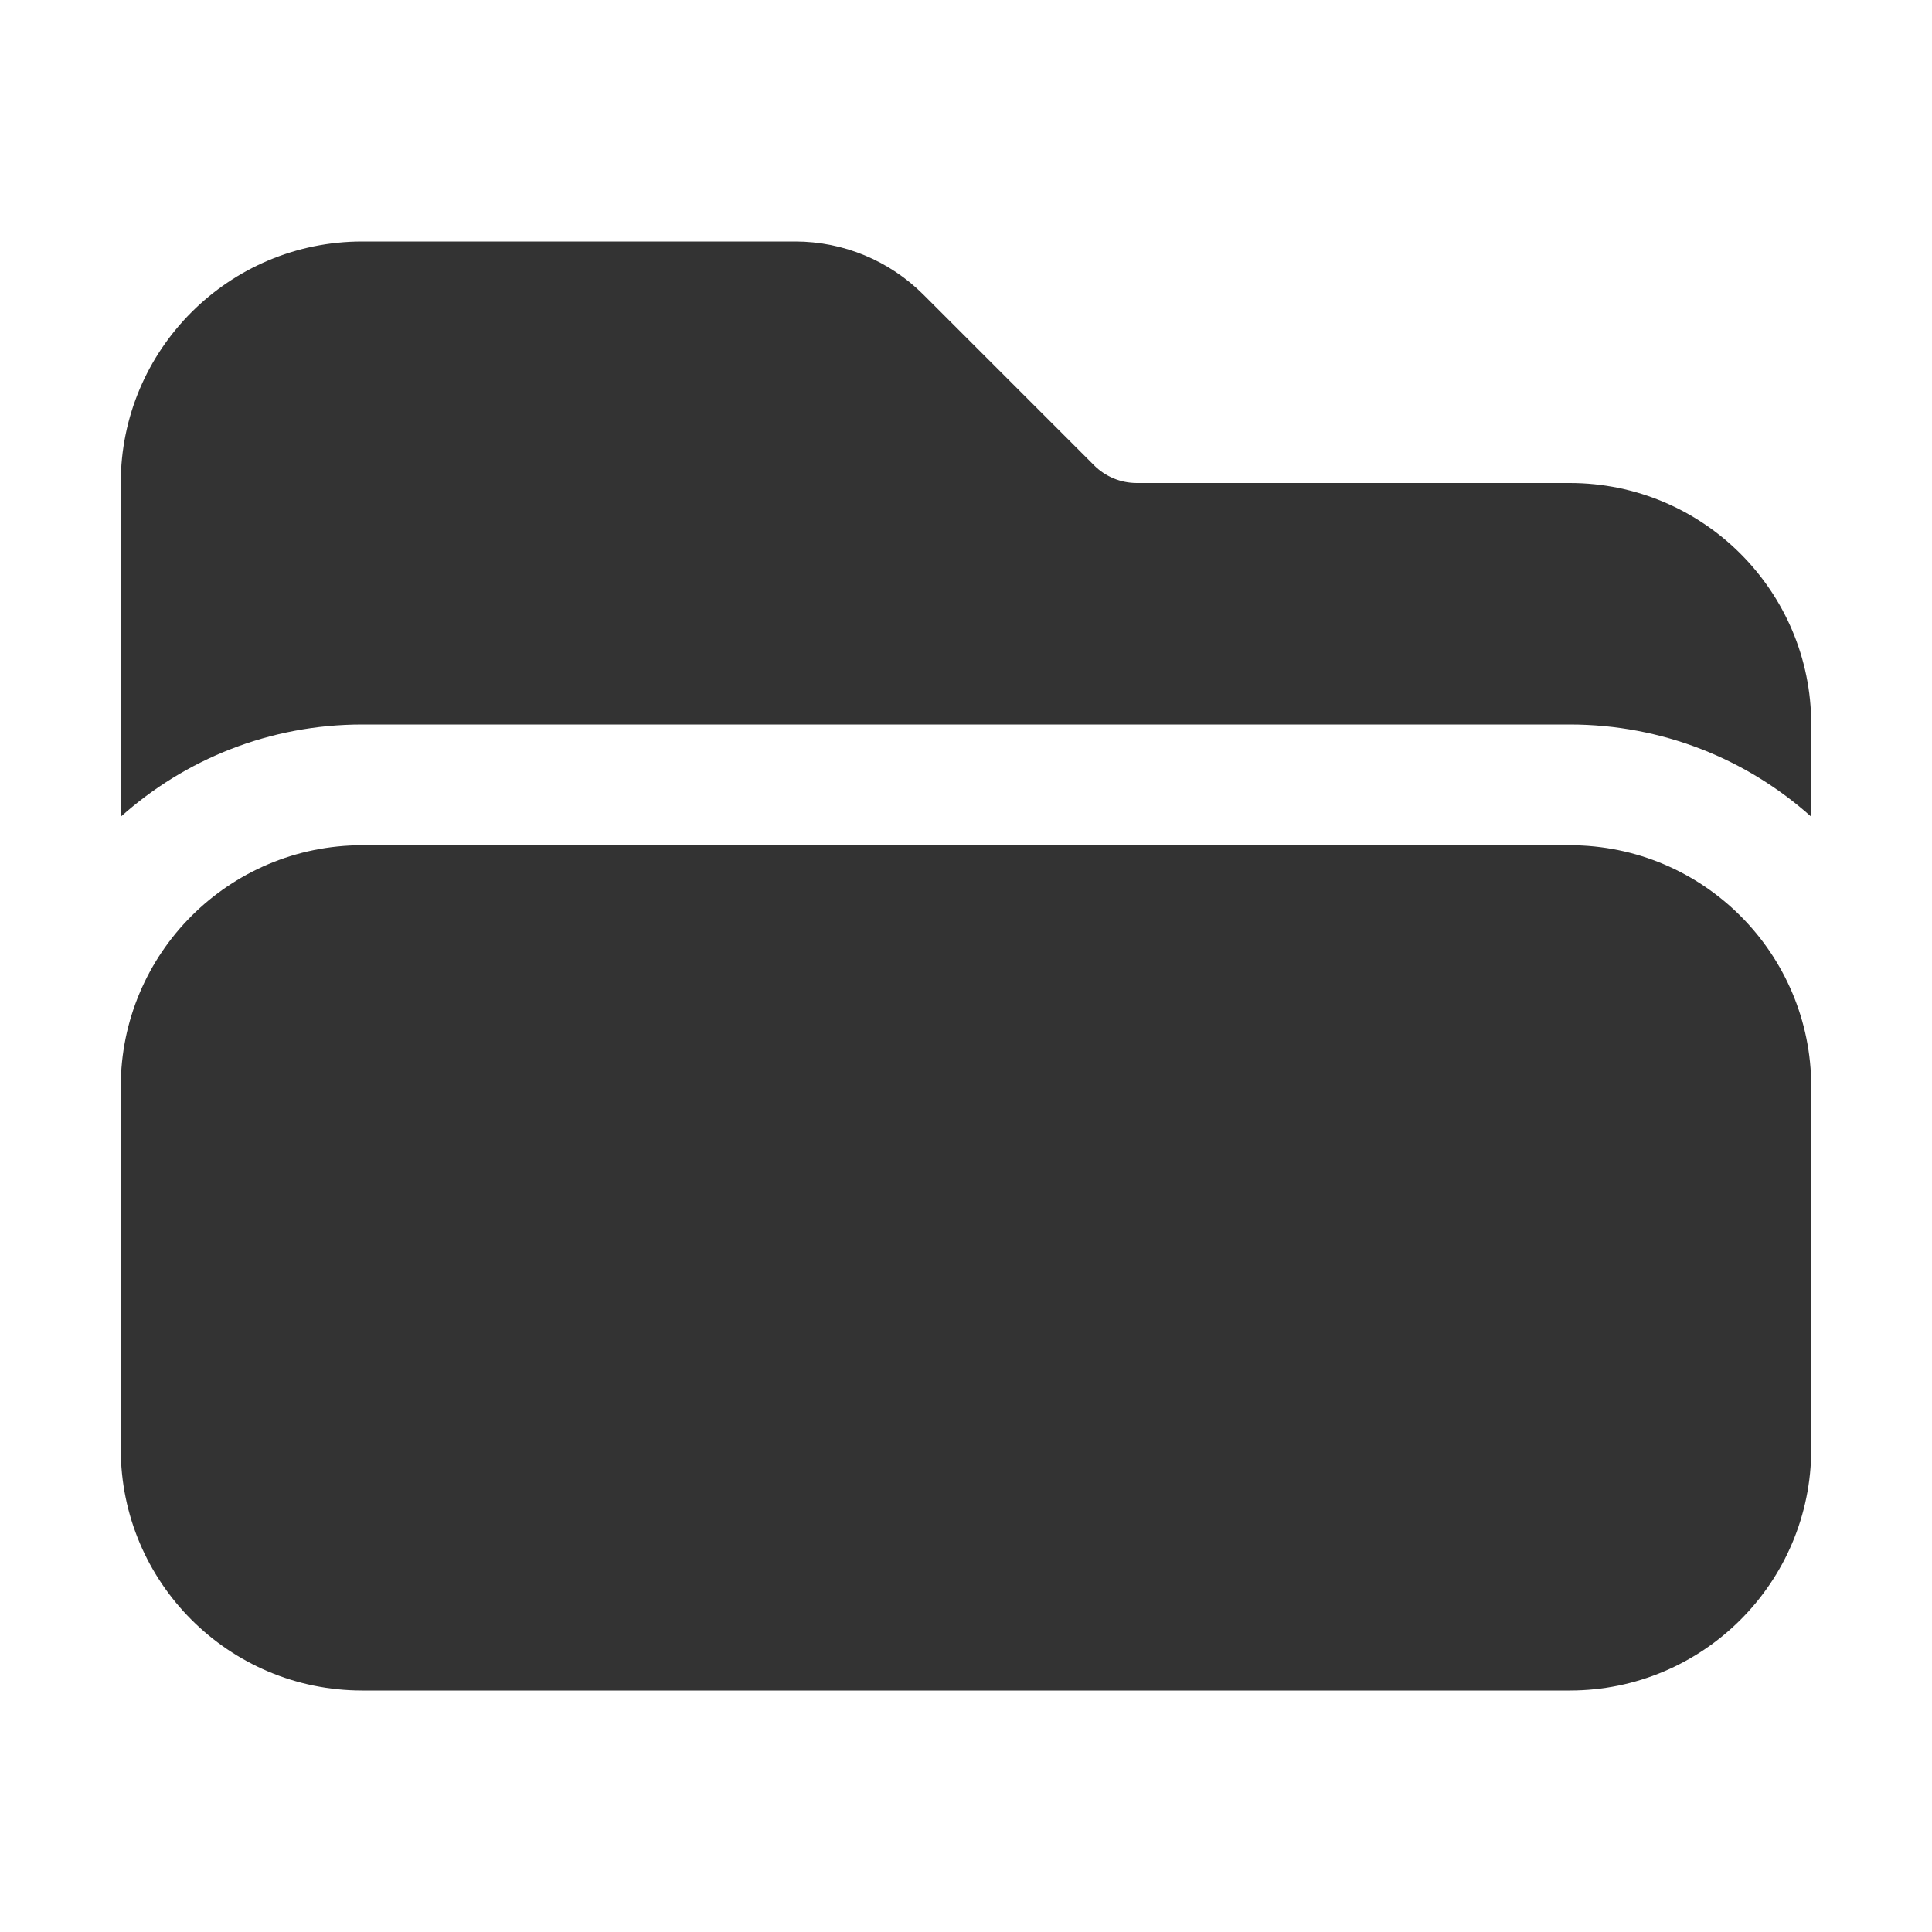 <svg width="34" height="34" viewBox="0 0 34 34" fill="none" xmlns="http://www.w3.org/2000/svg">
<path d="M27.625 29.75C29.972 29.75 31.875 27.847 31.875 25.5V19.125C31.875 16.778 29.972 14.875 27.625 14.875H6.375C4.028 14.875 2.125 16.778 2.125 19.125V25.5C2.125 27.847 4.028 29.75 6.375 29.75H27.625Z" fill="#333333"/>
<path d="M2.125 14.373V8.5C2.125 6.153 4.028 4.25 6.375 4.25H13.995C14.84 4.25 15.651 4.586 16.249 5.184L19.254 8.189C19.453 8.388 19.723 8.5 20.005 8.5H27.625C29.972 8.5 31.875 10.403 31.875 12.75V14.373C30.747 13.364 29.258 12.75 27.625 12.75H6.375C4.742 12.75 3.253 13.364 2.125 14.373Z" fill="#333333"/>
</svg>
